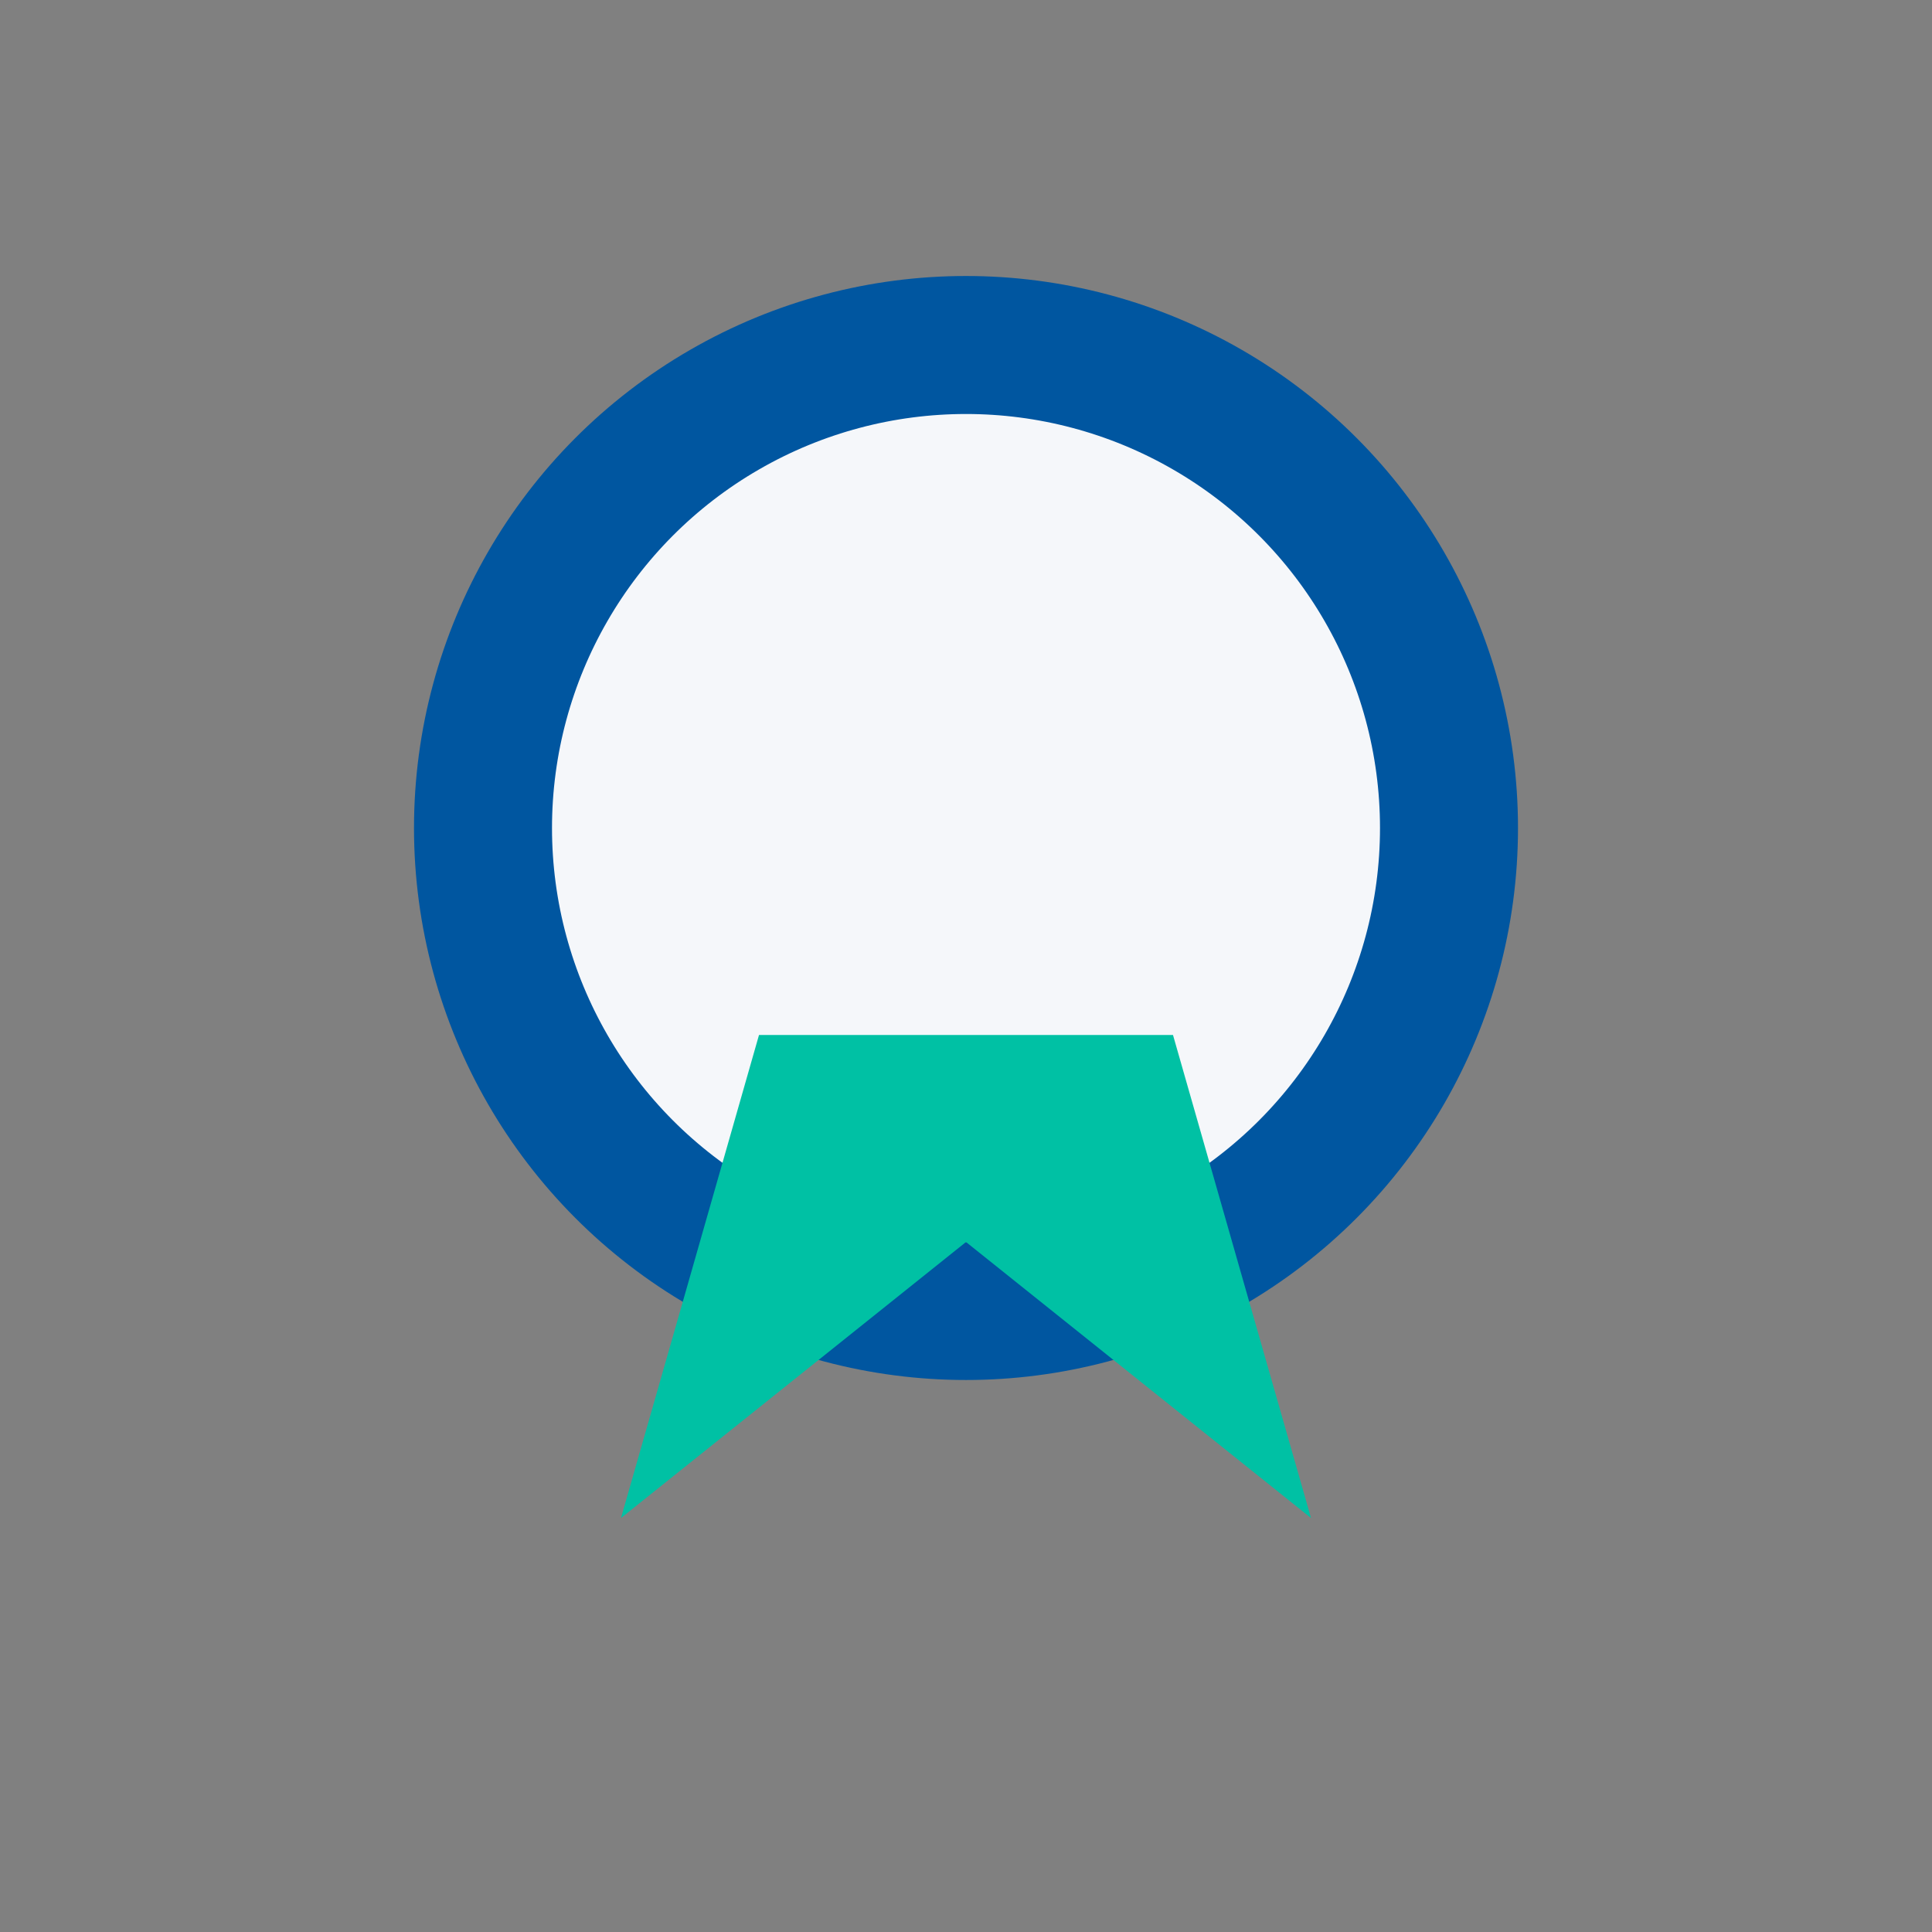 <?xml version="1.0" encoding="UTF-8"?>
<svg xmlns="http://www.w3.org/2000/svg" width="28" height="28" viewBox="0 0 28 28"><rect x="0" y="0" width="28" height="28" fill="#808080" stroke="none"/><circle cx="14" cy="12" r="7" fill="#F5F7FA" stroke="#0056A0" stroke-width="2"/><path d="M9 22l5-4 5 4-2-7h-6z" fill="#00C1A4"/></svg>